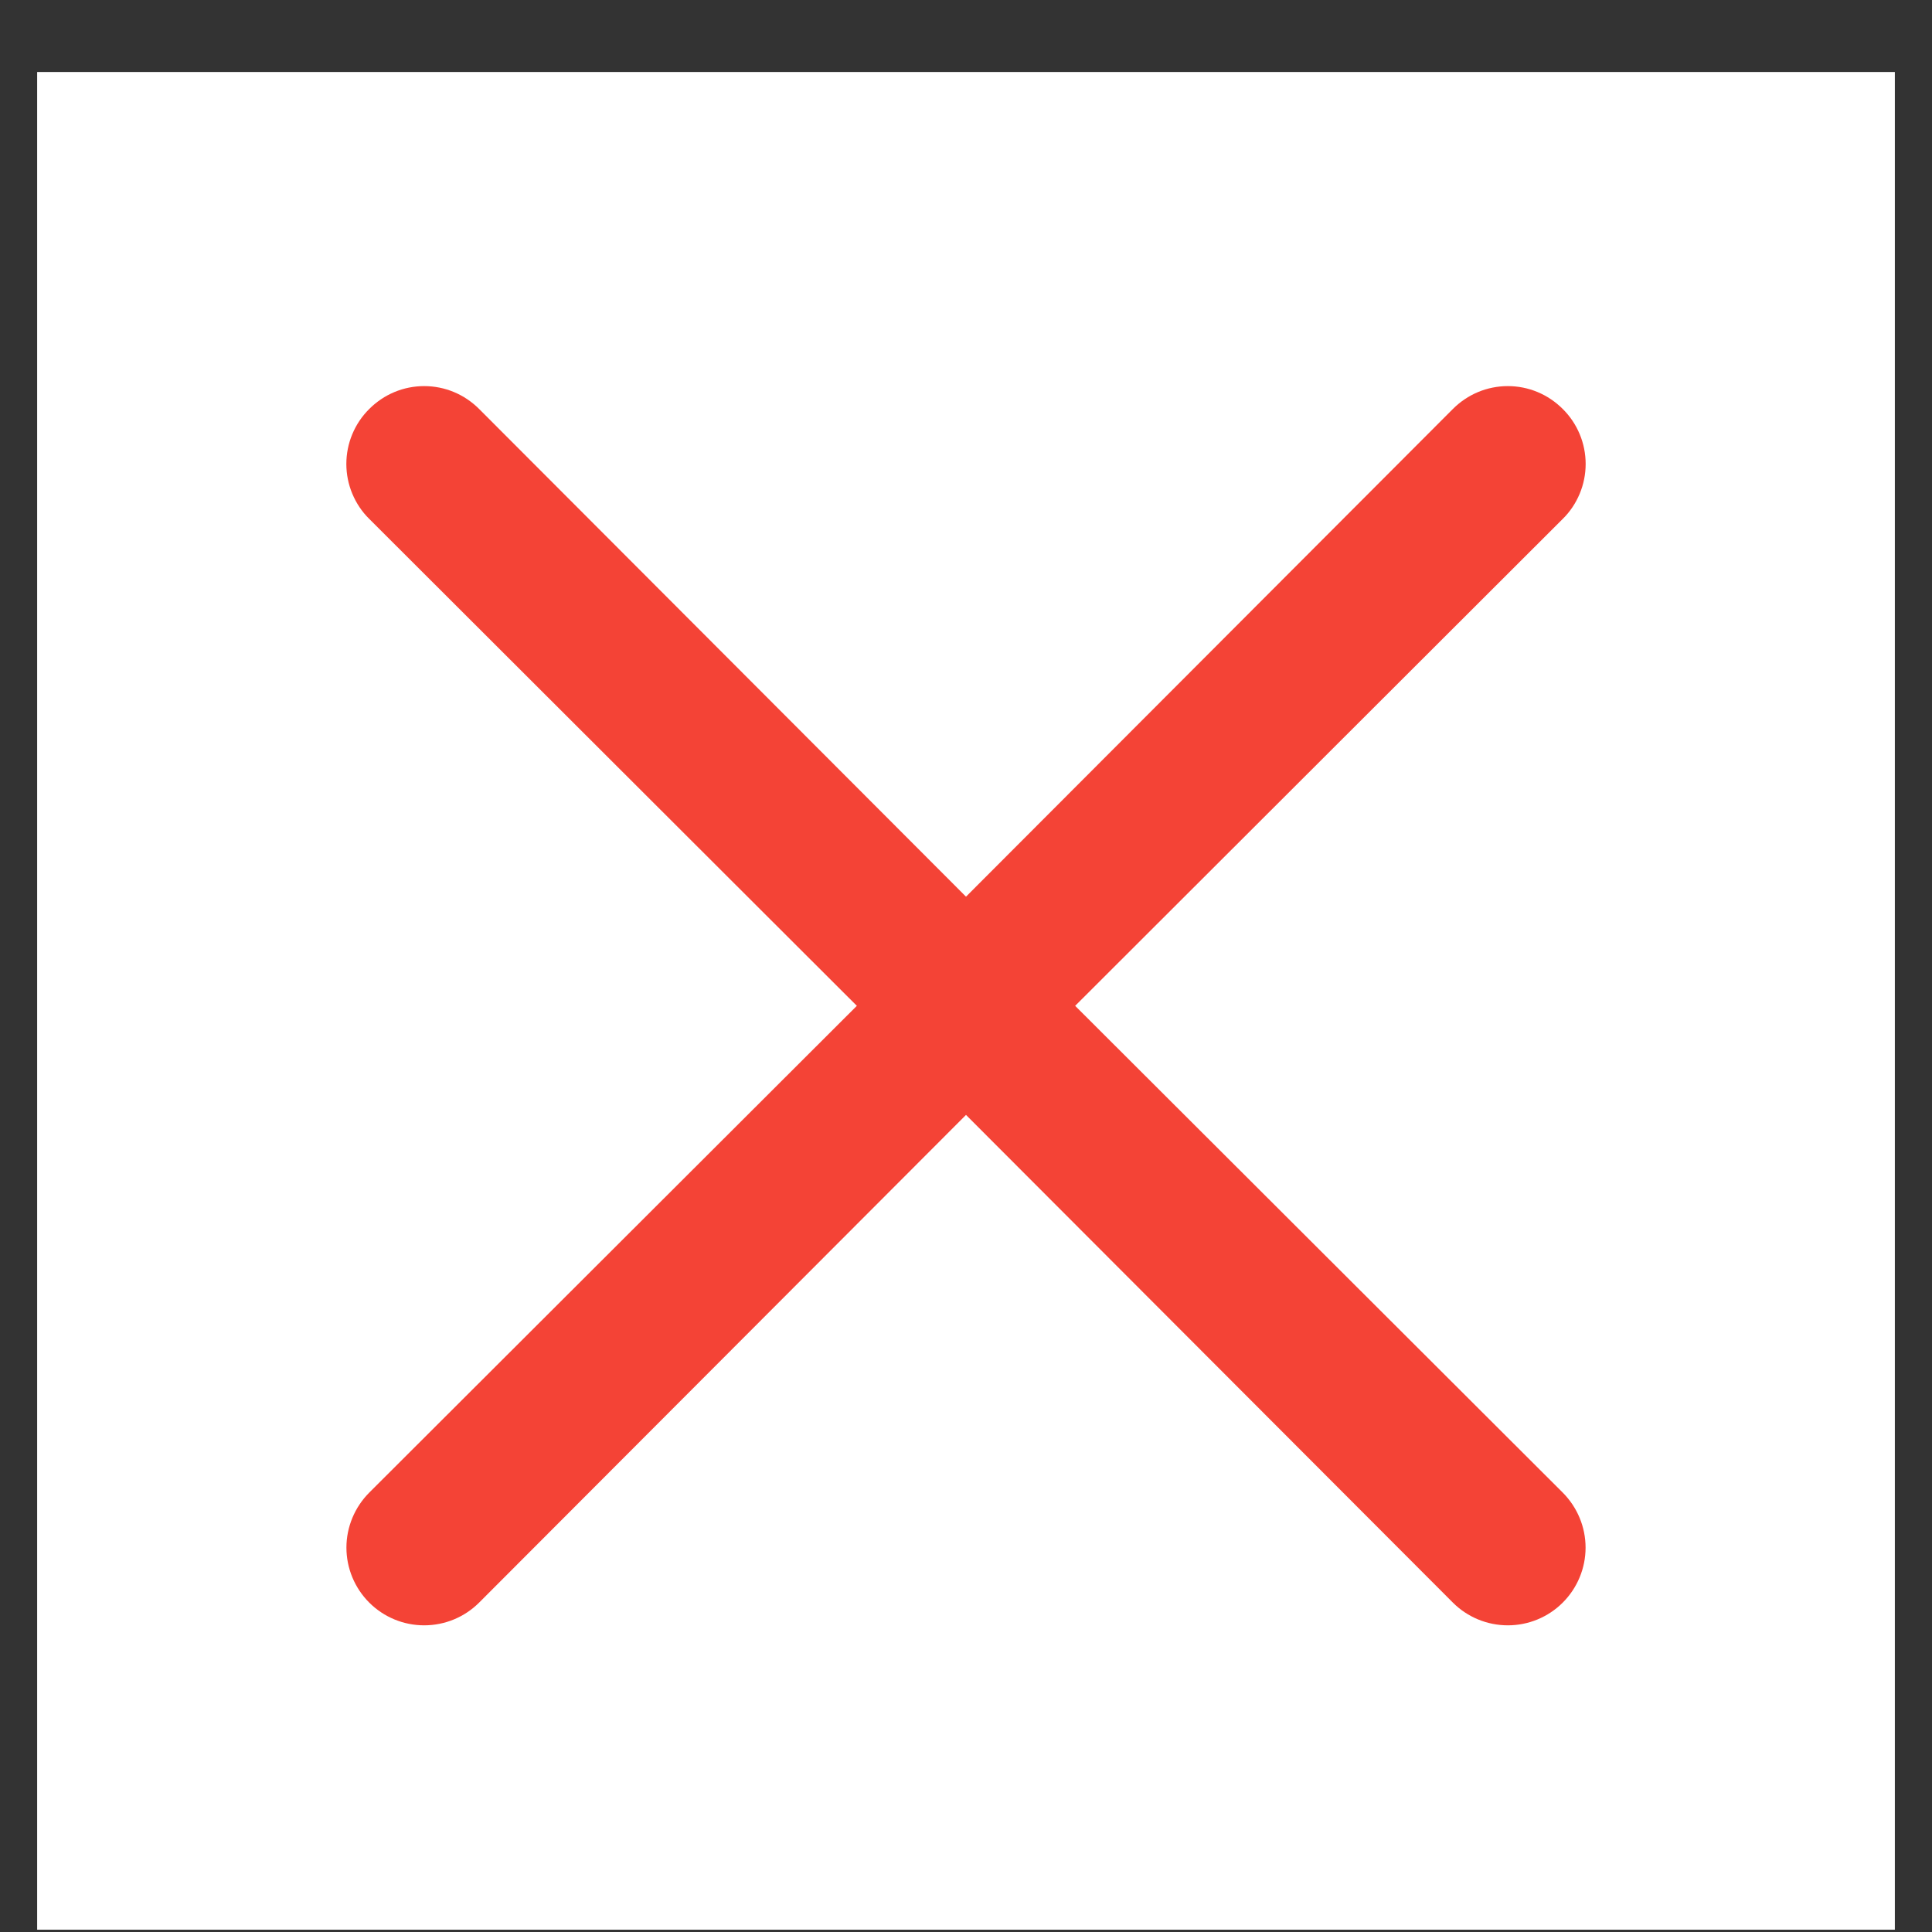 <svg width="26" height="26" viewBox="0 0 26 26" fill="none" xmlns="http://www.w3.org/2000/svg">
<rect x="0" y="0" width="26" height="26" fill="#333333" stroke="none"/>
<rect width="25" height="25" transform="matrix(1 0 0 -1 0.5 25.969)" fill="white"/>
<path d="M14.469 13.536L21.031 20.087C21.227 20.284 21.338 20.55 21.338 20.827C21.338 21.105 21.227 21.371 21.031 21.567C20.835 21.763 20.569 21.873 20.292 21.873C20.014 21.873 19.748 21.763 19.552 21.567L13 15.004L6.448 21.567C6.252 21.763 5.986 21.873 5.708 21.873C5.431 21.873 5.165 21.763 4.969 21.567C4.773 21.371 4.662 21.105 4.662 20.827C4.662 20.55 4.773 20.284 4.969 20.087L11.531 13.536L4.969 6.983C4.871 6.887 4.794 6.771 4.741 6.644C4.688 6.517 4.661 6.381 4.661 6.244C4.661 6.106 4.688 5.97 4.741 5.843C4.794 5.716 4.871 5.601 4.969 5.504C5.066 5.407 5.181 5.329 5.308 5.276C5.435 5.223 5.571 5.196 5.708 5.196C5.846 5.196 5.982 5.223 6.109 5.276C6.236 5.329 6.351 5.407 6.448 5.504L13 12.067L19.552 5.504C19.649 5.407 19.764 5.329 19.891 5.276C20.018 5.223 20.154 5.196 20.292 5.196C20.429 5.196 20.565 5.223 20.692 5.276C20.819 5.329 20.934 5.407 21.031 5.504C21.129 5.601 21.206 5.716 21.259 5.843C21.312 5.97 21.339 6.106 21.339 6.244C21.339 6.381 21.312 6.517 21.259 6.644C21.206 6.771 21.129 6.887 21.031 6.983L14.469 13.536Z" fill="#F44336"/>
</svg>
